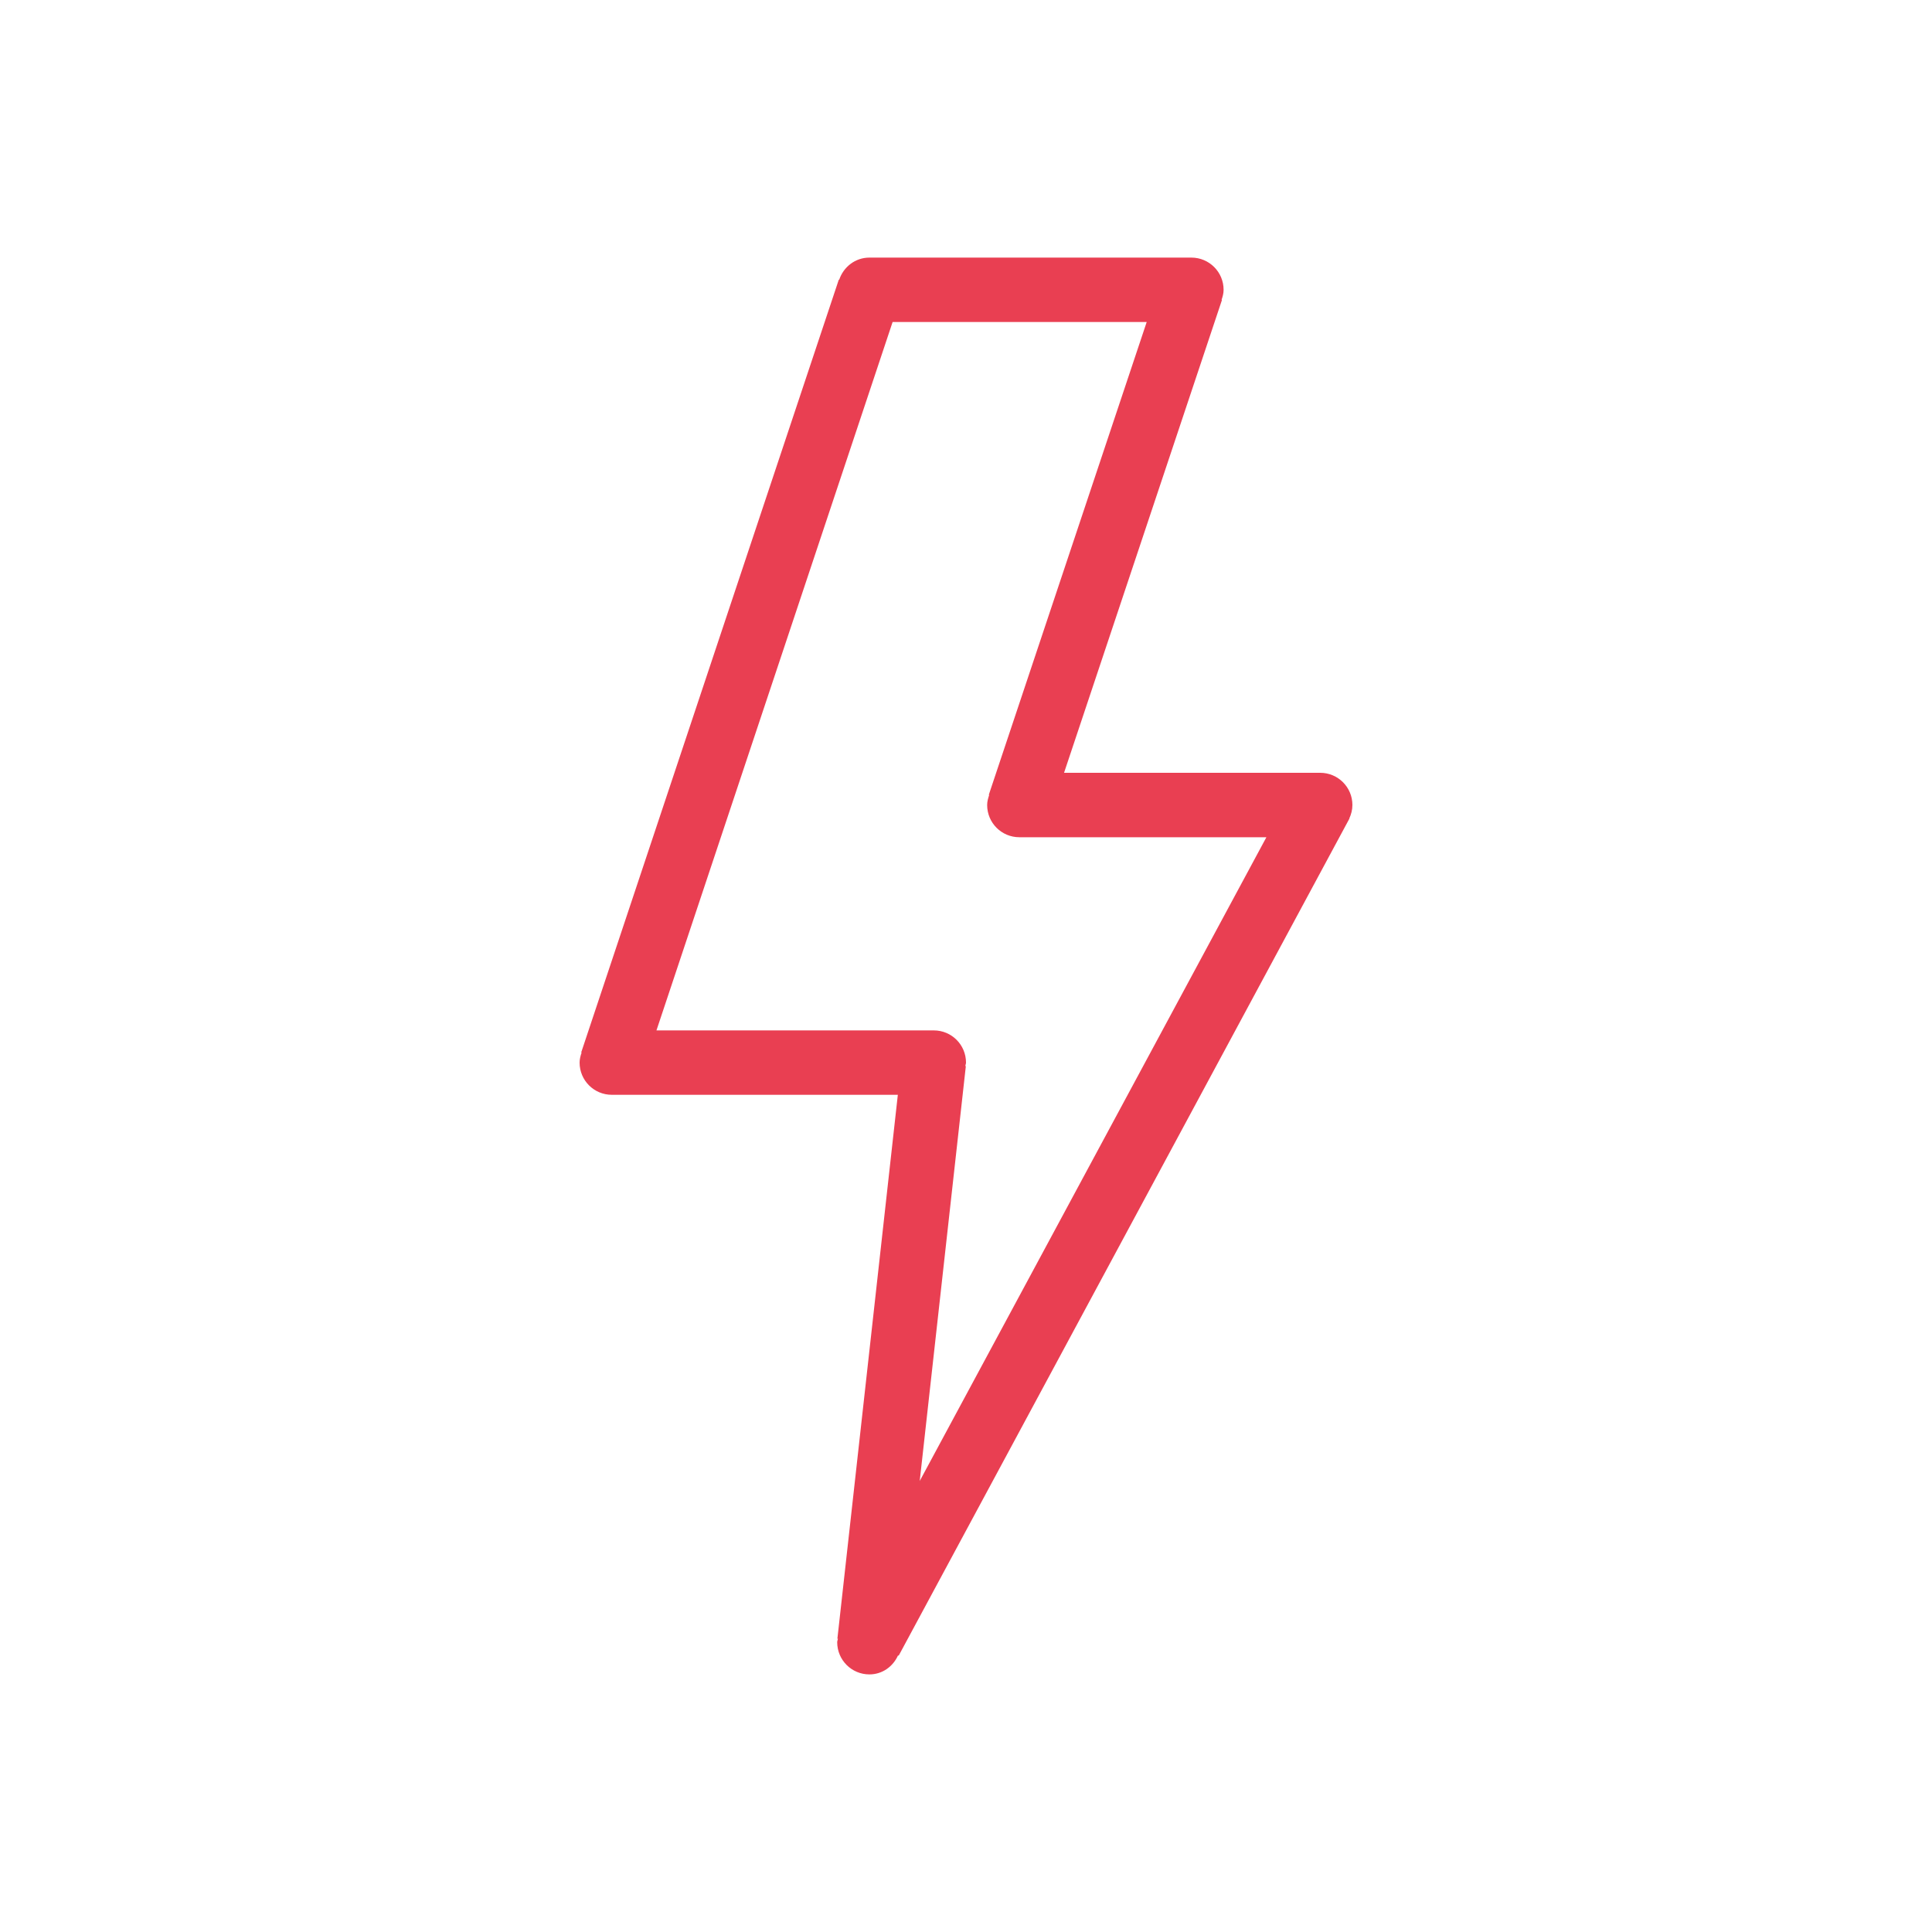 <!-- Generator: Adobe Illustrator 17.0.0, SVG Export Plug-In . SVG Version: 6.00 Build 0)  -->
<!DOCTYPE svg PUBLIC "-//W3C//DTD SVG 1.1//EN" "http://www.w3.org/Graphics/SVG/1.1/DTD/svg11.dtd">
<svg version="1.1" id="Layer_1" xmlns="http://www.w3.org/2000/svg" xmlns:xlink="http://www.w3.org/1999/xlink" x="0px" y="0px"
	 width="60px" height="60px" viewBox="0 0 60 60" enable-background="new 0 0 60 60" xml:space="preserve">
<g id="Lightning_Bolt_x40_2x.png">
	<g>
		<path fill="#e93f52" d="M42,25c0-0.553-0.447-1-1-1h-7.955l4.904-14.684l-0.012-0.004C37.971,9.213,38,9.111,38,9
			c0-0.552-0.447-1-1-1H27c-0.441,0-0.805,0.291-0.938,0.688l-0.012-0.004l-8,24l0.012,0.005C18.029,32.787,18,32.89,18,33
			c0,0.553,0.447,1,1,1h8.883l-1.877,16.89l0.016,0.002C26.018,50.929,26,50.962,26,51c0,0.553,0.447,1,1,1
			c0.403,0,0.734-0.245,0.889-0.59l0.02,0.009l14-26l-0.005-0.002C41.963,25.289,42,25.15,42,25z M28.563,45.993l1.432-12.883
			l-0.016-0.001C29.982,33.071,30,33.039,30,33c0-0.553-0.447-1-1-1h-8.613l7.334-22h7.891l-4.904,14.684l0.012,0.004
			c-0.033,0.1-0.063,0.202-0.063,0.313c0,0.553,0.447,1,1,1h7.672L28.563,45.993z"/>
	</g>
</g>
</svg>
